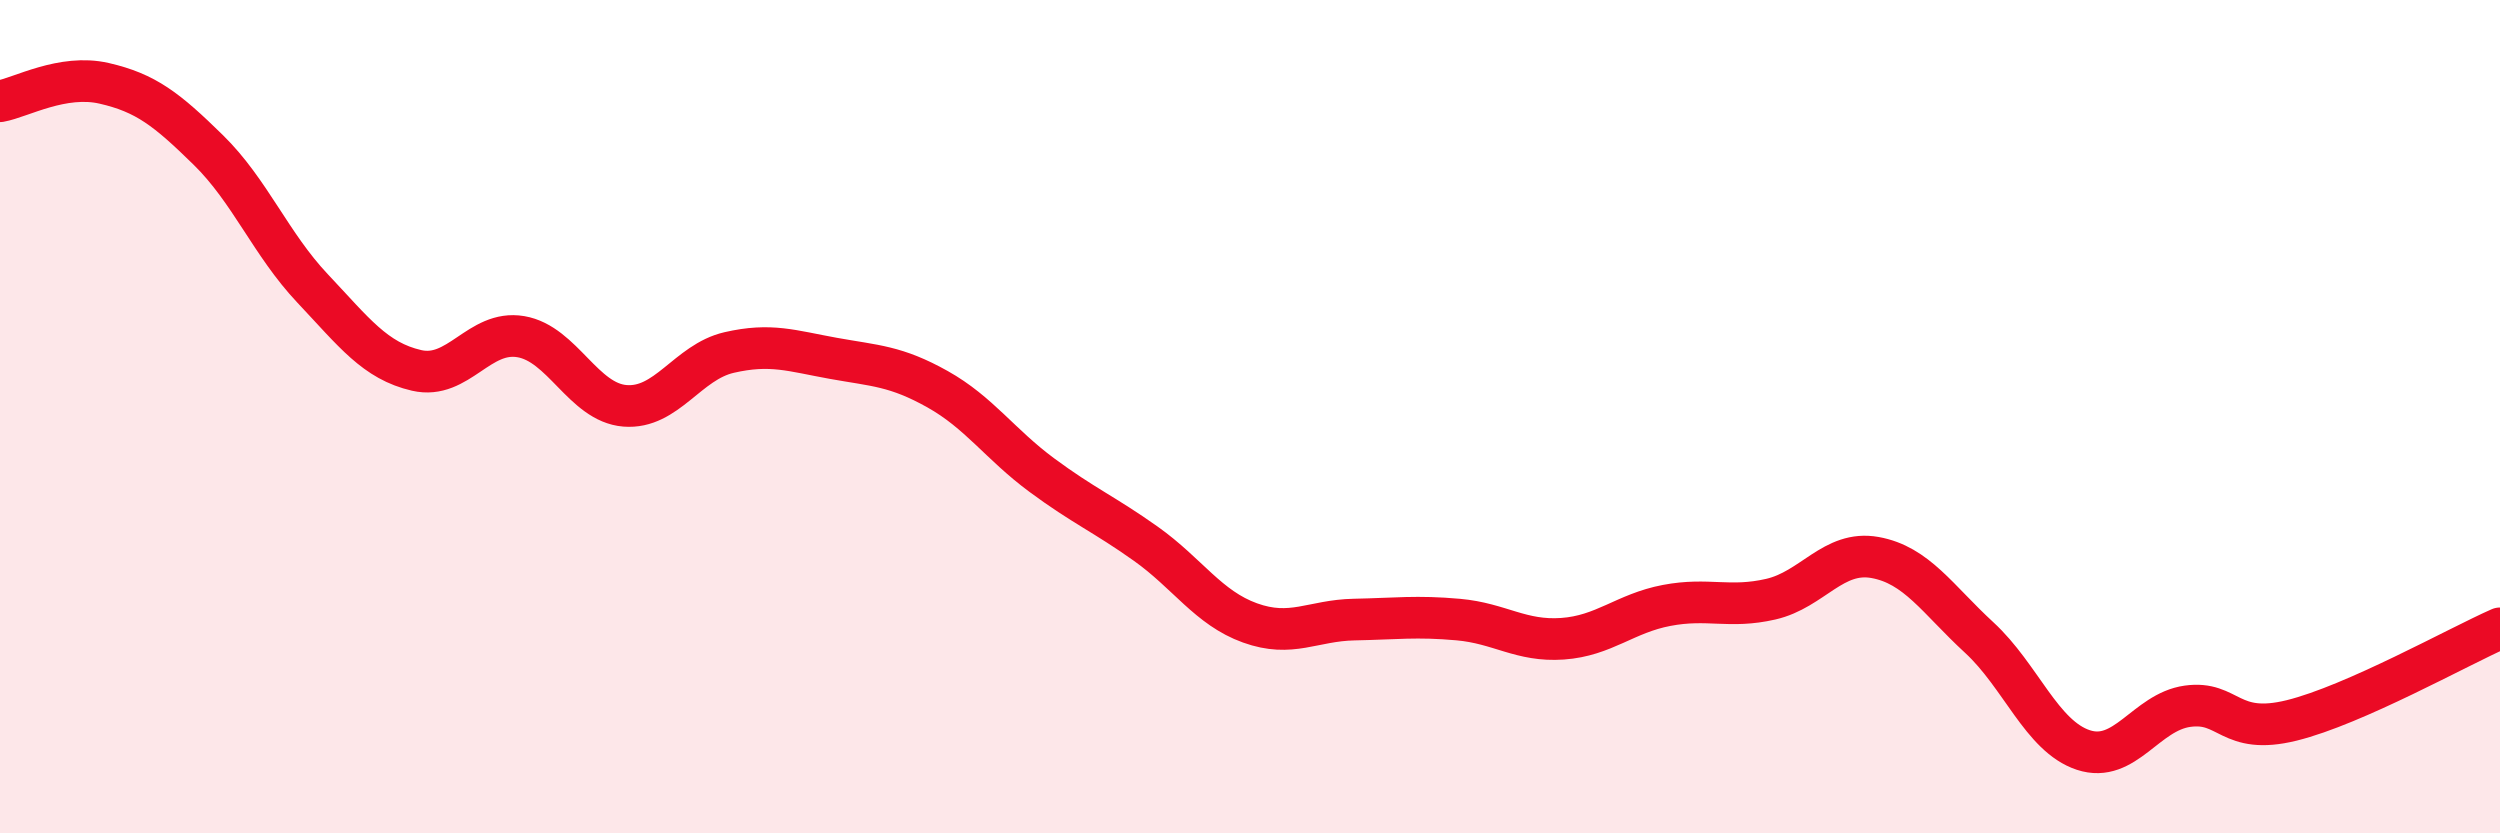 
    <svg width="60" height="20" viewBox="0 0 60 20" xmlns="http://www.w3.org/2000/svg">
      <path
        d="M 0,2.43 C 0.5,2.34 1.5,1.77 2.5,2 C 3.5,2.23 4,2.62 5,3.6 C 6,4.58 6.5,5.86 7.5,6.92 C 8.5,7.98 9,8.66 10,8.89 C 11,9.12 11.5,7.91 12.5,8.08 C 13.5,8.25 14,9.66 15,9.74 C 16,9.82 16.5,8.69 17.5,8.46 C 18.5,8.23 19,8.42 20,8.6 C 21,8.78 21.5,8.78 22.5,9.34 C 23.5,9.9 24,10.66 25,11.4 C 26,12.14 26.5,12.34 27.5,13.05 C 28.5,13.76 29,14.59 30,14.95 C 31,15.31 31.5,14.89 32.5,14.87 C 33.5,14.85 34,14.78 35,14.87 C 36,14.96 36.5,15.4 37.5,15.33 C 38.5,15.26 39,14.72 40,14.53 C 41,14.34 41.5,14.61 42.5,14.38 C 43.5,14.15 44,13.2 45,13.38 C 46,13.56 46.5,14.38 47.5,15.3 C 48.5,16.22 49,17.67 50,18 C 51,18.33 51.5,17.09 52.5,16.95 C 53.5,16.81 53.5,17.66 55,17.29 C 56.5,16.92 59,15.52 60,15.08L60 20L0 20Z"
        fill="#EB0A25"
        opacity="0.1"
        stroke-linecap="round"
        stroke-linejoin="round"
      />
      <path
        d="M 0,2.43 C 0.5,2.34 1.5,1.77 2.5,2 C 3.5,2.23 4,2.62 5,3.6 C 6,4.58 6.5,5.86 7.5,6.92 C 8.5,7.98 9,8.66 10,8.89 C 11,9.12 11.5,7.91 12.5,8.08 C 13.5,8.25 14,9.66 15,9.74 C 16,9.82 16.5,8.69 17.5,8.46 C 18.5,8.23 19,8.42 20,8.6 C 21,8.78 21.5,8.78 22.5,9.34 C 23.5,9.9 24,10.66 25,11.4 C 26,12.14 26.5,12.34 27.5,13.05 C 28.5,13.76 29,14.59 30,14.95 C 31,15.31 31.5,14.89 32.5,14.87 C 33.5,14.85 34,14.78 35,14.87 C 36,14.96 36.5,15.4 37.5,15.33 C 38.5,15.26 39,14.72 40,14.53 C 41,14.34 41.5,14.61 42.5,14.38 C 43.5,14.15 44,13.2 45,13.38 C 46,13.56 46.5,14.38 47.5,15.3 C 48.5,16.22 49,17.67 50,18 C 51,18.33 51.5,17.09 52.5,16.95 C 53.5,16.81 53.5,17.66 55,17.29 C 56.5,16.92 59,15.52 60,15.08"
        stroke="#EB0A25"
        stroke-width="1"
        fill="none"
        stroke-linecap="round"
        stroke-linejoin="round"
      />
    </svg>
  